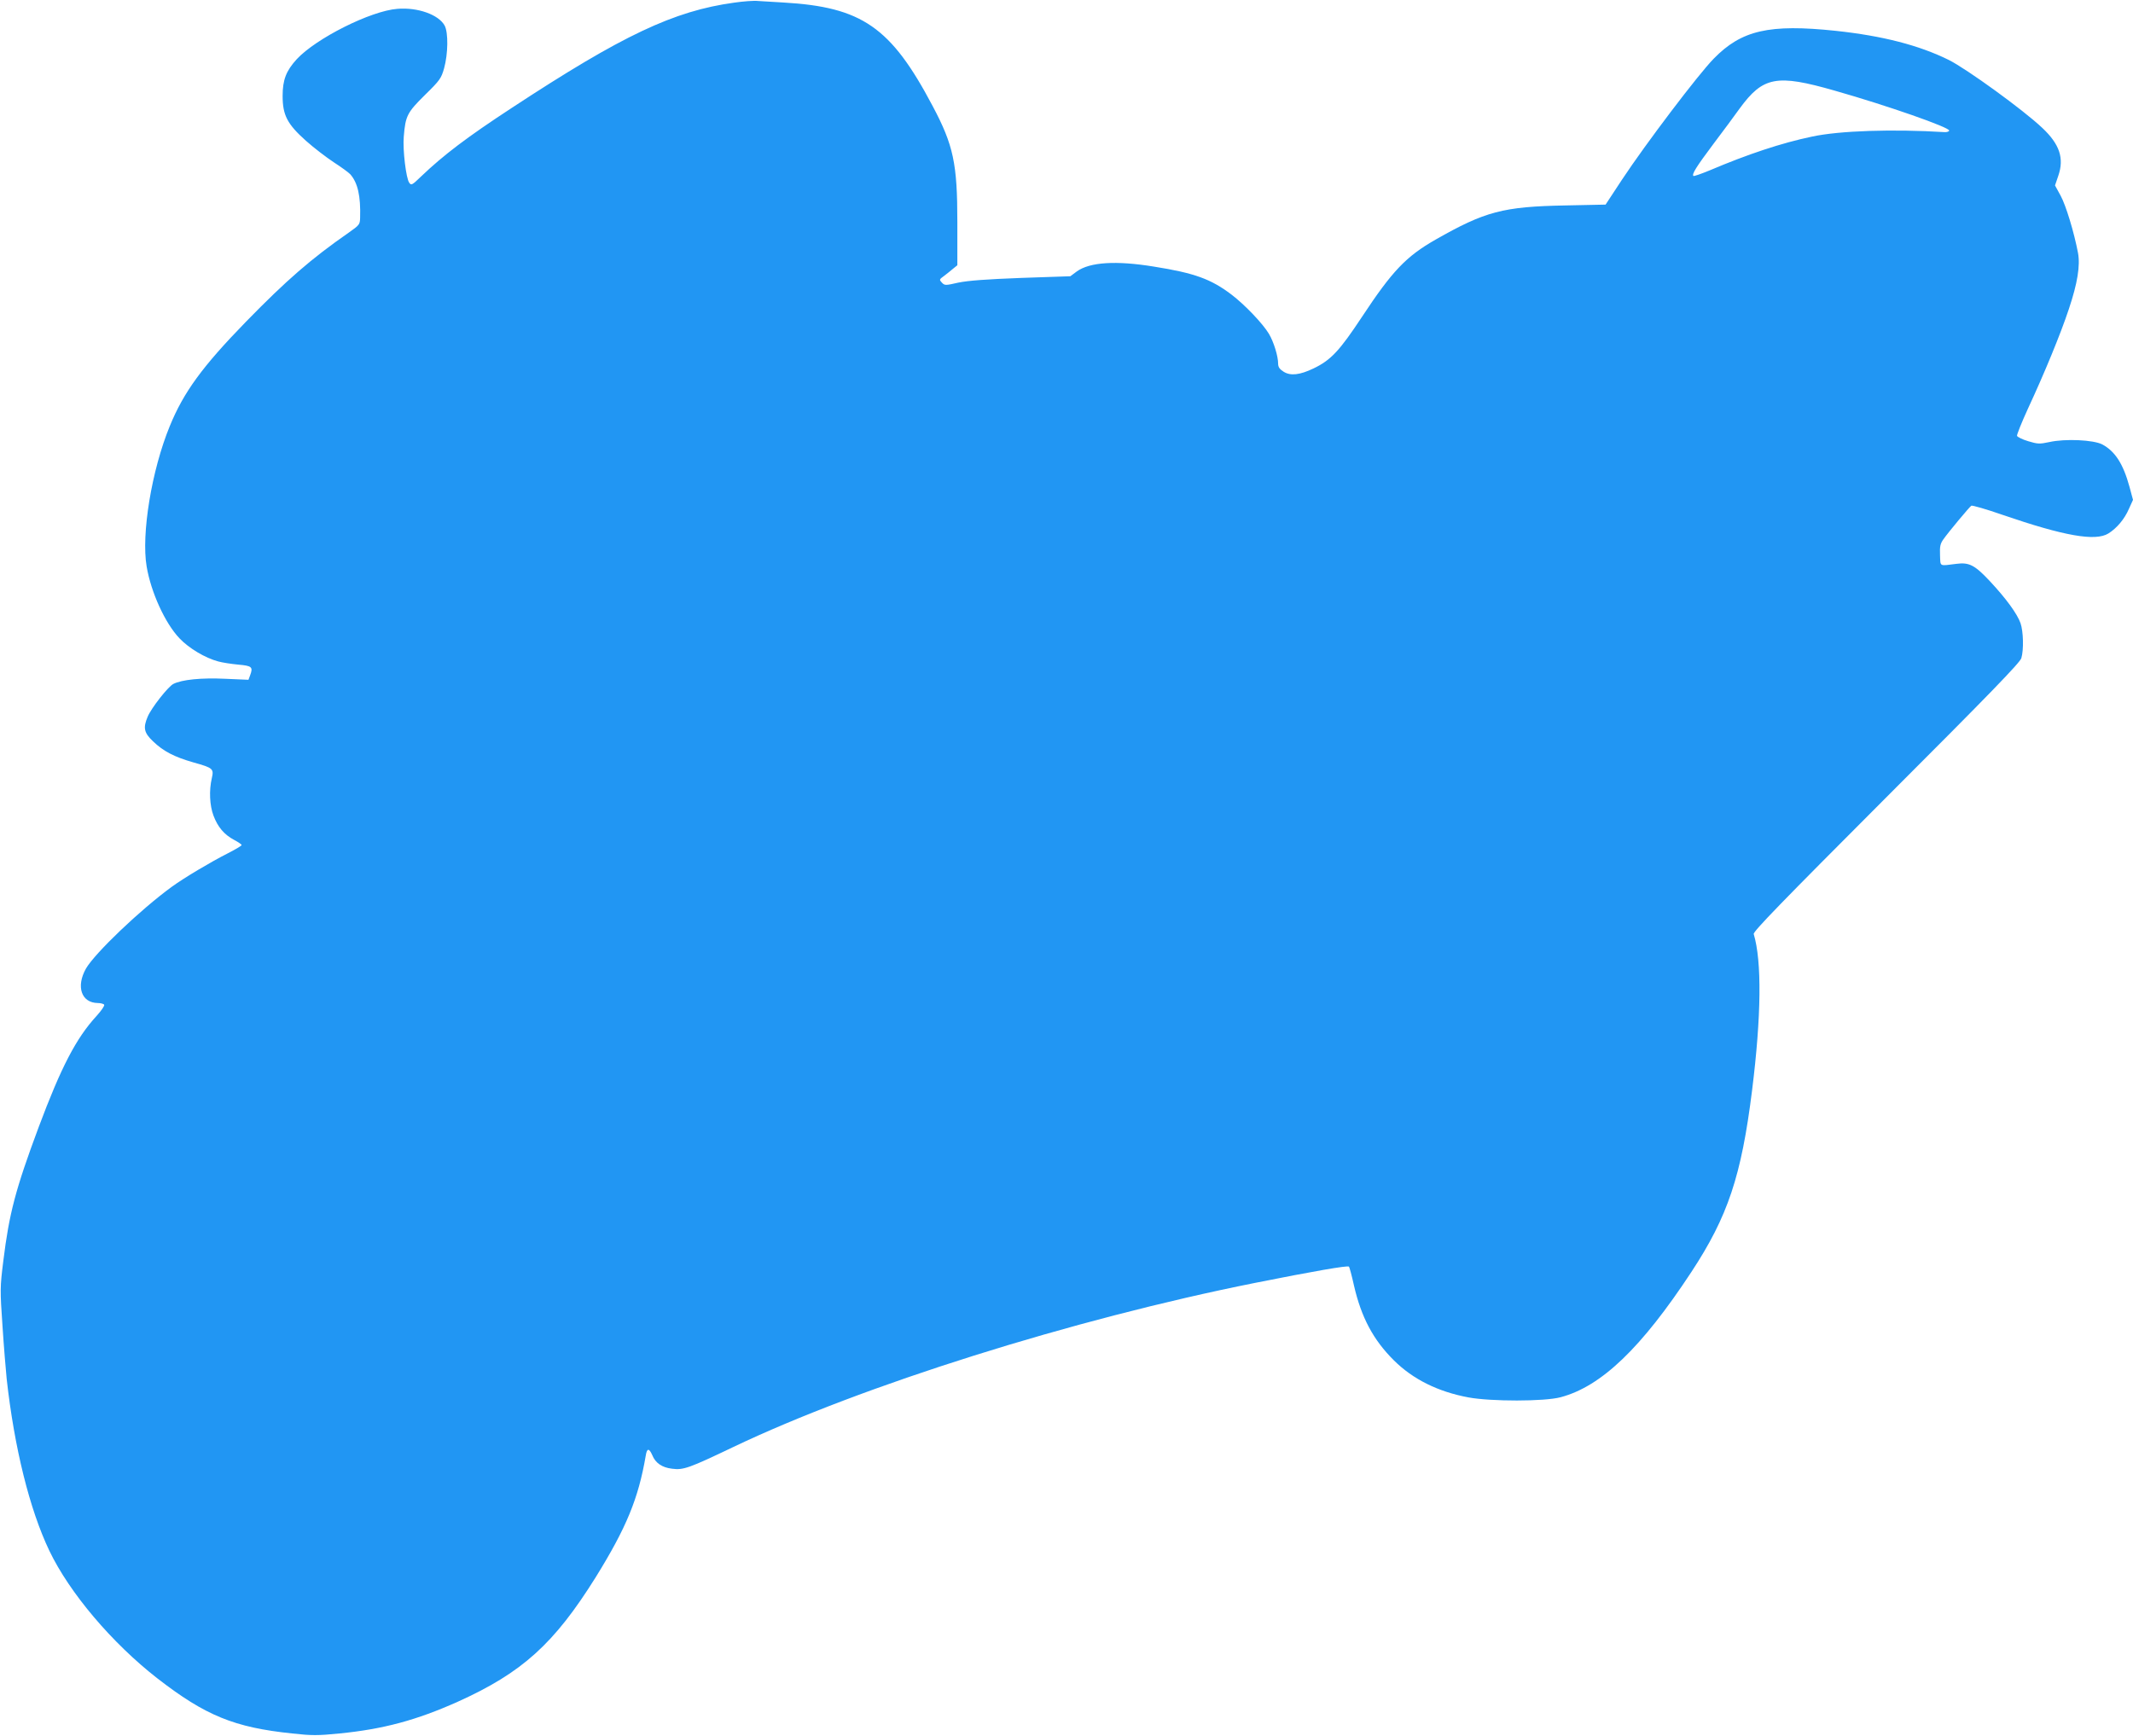 <?xml version="1.0" standalone="no"?>
<!DOCTYPE svg PUBLIC "-//W3C//DTD SVG 20010904//EN"
 "http://www.w3.org/TR/2001/REC-SVG-20010904/DTD/svg10.dtd">
<svg version="1.0" xmlns="http://www.w3.org/2000/svg"
 width="1280pt" height="1042pt" viewBox="0 0 1280 1042"
 preserveAspectRatio="xMidYMid meet">
<g transform="translate(0,1042) scale(0.1,-0.1)"
fill="#2196f3" stroke="none">
<path d="M4405 10404 c-362 -50 -669 -195 -1333 -631 -269 -176 -410 -283
-545 -412 -54 -52 -59 -55 -71 -38 -19 25 -40 197 -33 277 10 125 21 145 127
250 90 88 98 100 115 160 24 87 26 215 3 257 -36 65 -161 110 -283 100 -160
-12 -488 -177 -604 -302 -64 -70 -85 -124 -85 -221 0 -115 28 -169 140 -269
47 -42 123 -100 167 -129 45 -29 90 -62 99 -72 45 -51 63 -131 59 -261 -1 -40
-4 -44 -68 -89 -226 -157 -374 -286 -617 -535 -262 -269 -374 -423 -457 -626
-109 -265 -172 -649 -139 -843 26 -155 111 -341 197 -431 57 -60 154 -118 233
-139 25 -7 79 -15 120 -19 81 -7 90 -14 71 -64 l-10 -27 -138 6 c-145 7 -262
-5 -313 -31 -32 -17 -132 -144 -154 -197 -28 -66 -22 -96 32 -147 62 -60 128
-94 243 -127 118 -33 123 -38 110 -95 -17 -73 -13 -163 10 -224 26 -69 64
-114 124 -146 25 -13 45 -27 45 -31 0 -4 -37 -26 -82 -49 -101 -51 -264 -148
-338 -202 -189 -138 -460 -397 -514 -490 -61 -108 -28 -206 71 -207 17 0 35
-5 38 -10 4 -6 -17 -36 -46 -68 -122 -133 -212 -306 -347 -667 -139 -373 -177
-518 -212 -802 -20 -160 -20 -175 -5 -392 8 -124 20 -266 25 -316 46 -415 138
-785 256 -1032 121 -253 376 -554 648 -766 289 -224 462 -295 810 -331 116
-13 154 -13 283 0 264 26 463 80 709 190 388 175 579 348 829 748 184 297 256
472 300 729 7 46 20 47 39 4 19 -48 59 -75 119 -82 68 -9 101 3 367 130 772
369 2039 767 3130 985 350 70 558 106 565 98 3 -3 17 -54 30 -113 44 -192 116
-327 240 -450 115 -114 265 -188 447 -222 136 -25 456 -25 553 1 245 65 485
296 785 752 219 333 300 577 364 1089 56 448 59 776 10 939 -5 14 167 191 795
820 626 626 803 809 811 836 15 51 12 161 -5 210 -20 56 -85 146 -184 252 -90
96 -124 114 -200 104 -106 -13 -96 -19 -99 52 -2 52 1 68 20 95 31 44 156 194
168 202 5 3 90 -21 187 -55 370 -127 557 -160 635 -112 51 32 97 86 124 149
l24 53 -21 78 c-38 139 -87 214 -164 255 -53 27 -221 35 -316 14 -61 -13 -71
-12 -128 5 -34 10 -64 25 -67 32 -2 6 27 79 65 162 99 213 196 448 246 599 52
155 69 261 55 337 -24 126 -73 286 -104 343 l-34 62 20 59 c36 105 7 189 -96
286 -116 110 -455 355 -561 408 -180 89 -399 145 -679 175 -399 42 -565 4
-732 -167 -93 -95 -406 -508 -551 -727 l-98 -149 -240 -5 c-376 -7 -483 -36
-780 -205 -177 -101 -260 -188 -442 -464 -135 -204 -186 -259 -290 -309 -83
-40 -139 -46 -180 -20 -24 15 -33 28 -33 48 0 45 -26 130 -55 179 -36 61 -145
175 -225 236 -123 93 -220 129 -466 168 -227 37 -384 27 -462 -29 l-39 -29
-294 -10 c-212 -8 -317 -16 -377 -28 -79 -18 -83 -18 -100 0 -16 17 -16 19 12
39 16 12 41 32 55 44 l26 21 0 259 c0 351 -23 461 -149 698 -250 473 -424 593
-896 620 -58 3 -125 7 -150 9 -25 3 -90 -2 -145 -10z m6605 -528 c320 -91 693
-222 687 -240 -2 -6 -15 -10 -28 -9 -308 19 -630 9 -796 -27 -182 -38 -386
-106 -612 -202 -51 -21 -96 -37 -99 -34 -10 11 16 53 120 192 58 76 128 172
157 212 141 193 222 208 571 108z"/>
</g>
</svg>
